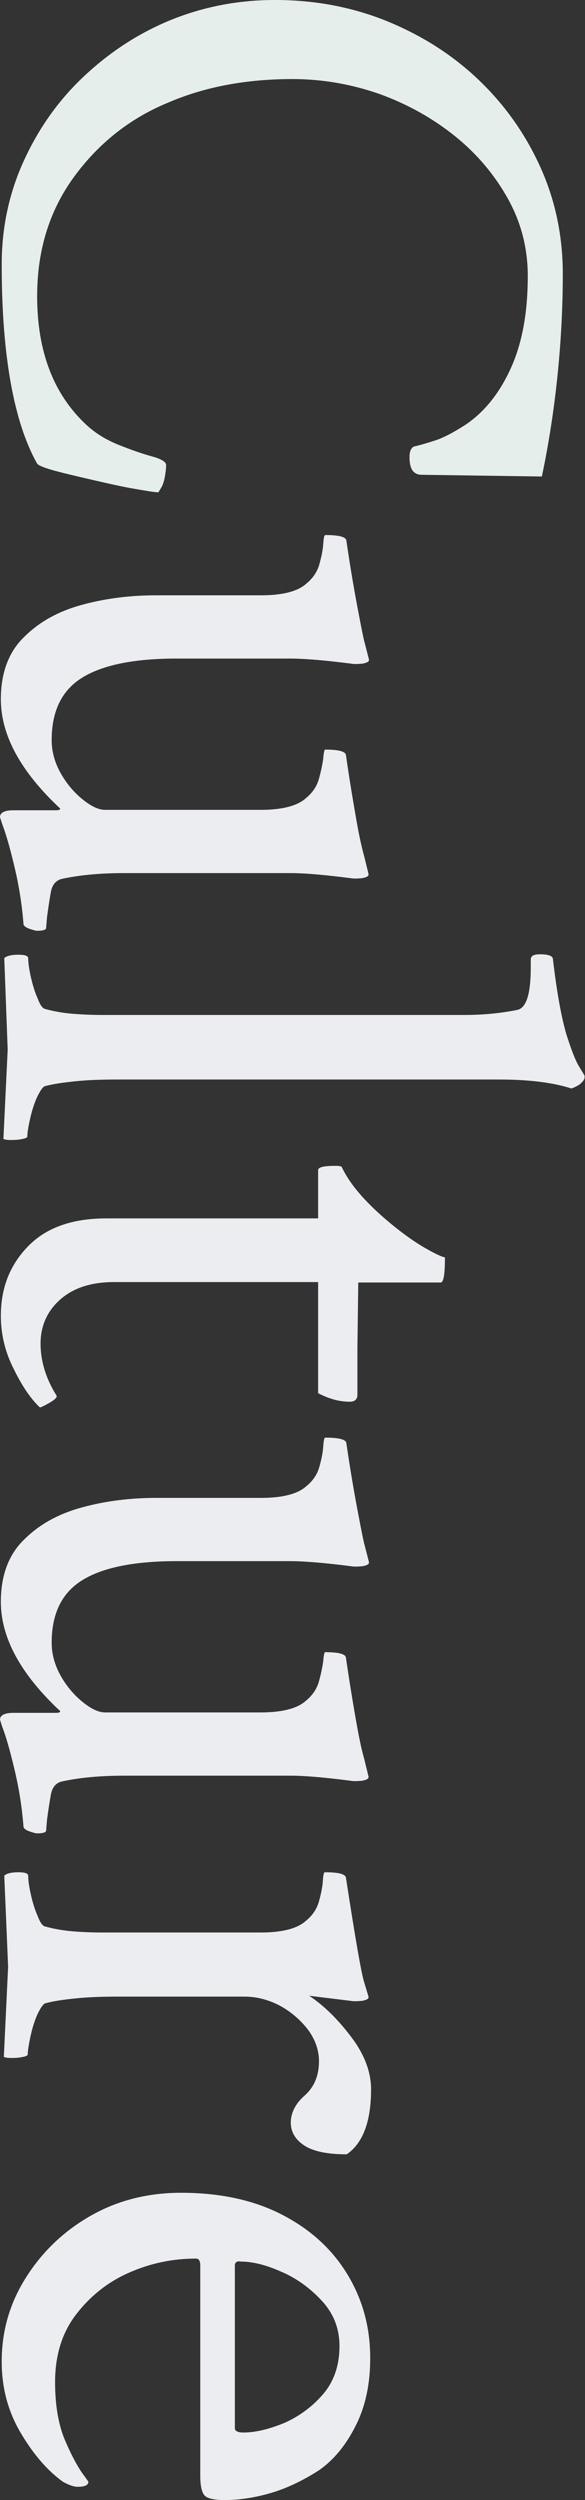<?xml version="1.0" encoding="utf-8"?>
<!-- Generator: Adobe Illustrator 27.8.1, SVG Export Plug-In . SVG Version: 6.00 Build 0)  -->
<svg version="1.1" id="レイヤー_1" xmlns="http://www.w3.org/2000/svg" xmlns:xlink="http://www.w3.org/1999/xlink" x="0px"
	 y="0px" viewBox="0 0 137 585" style="enable-background:new 0 0 137 585;" xml:space="preserve">
<rect x="0" y="0" width="137" height="585" fill="#333333" stroke="none"/>
<style type="text/css">
	.st0{fill:#E6EEEC;}
	.st1{fill:#EBEDF0;}
</style>
<g>
	<g>
		<path class="st0" d="M0.4,61.9c0-8.6,1.7-16.6,5.1-24.1c3.4-7.5,8-14.1,13.9-19.7S32,8,39.7,4.8C47.5,1.6,55.7,0,64.4,0
			c9.2,0,17.9,1.6,26.1,4.9c8.1,3.3,15.3,7.8,21.5,13.7c6.2,5.9,11,12.7,14.5,20.4c3.5,7.7,5.3,16.1,5.3,25.1
			c0,7.7-0.4,15.5-1.2,23.4c-0.8,7.9-2,15.9-3.7,24l-28.1-0.4c-2,0-2.9-1.4-2.9-4.1c0-1.3,0.3-2.1,1-2.5c1.7-0.4,3.4-0.9,5.2-1.5
			c1.8-0.6,4.1-1.8,6.9-3.6c4.6-3.1,8.1-7.6,10.7-13.4c2.6-5.8,3.9-12.9,3.9-21.4c0-6.4-1.5-12.4-4.6-18
			c-3.1-5.6-7.2-10.5-12.4-14.7c-5.2-4.2-11.1-7.5-17.7-9.9c-6.6-2.3-13.4-3.5-20.4-3.5c-10.8,0-20.5,1.8-29.1,5.5
			c-8.8,3.6-16.2,9.4-22,17.3c-5.8,7.9-8.7,17.2-8.7,28c0,12.9,3.8,22.8,11.3,29.9c2.2,2.1,4.8,3.7,7.8,4.9c3,1.2,5.6,2.1,7.8,2.7
			c2.2,0.6,3.3,1.3,3.3,2c0,0.8-0.1,1.7-0.3,2.8c-0.2,1.1-0.5,2-0.9,2.6l-0.6,1c-0.8,0-2.6-0.3-5.5-0.8c-2.9-0.5-6-1.2-9.5-2
			c-3.4-0.8-6.5-1.5-9.1-2.2c-2.6-0.7-4-1.3-4.3-1.7C3.3,98.9,0.4,83.4,0.4,61.9z"/>
		<path class="st1" d="M0,191.2c0-1,1-1.6,3.1-1.6h10c0.6,0,1-0.1,1-0.4c-9.2-8.6-13.9-17.1-13.9-25.6c0-6.1,1.8-11,5.4-14.5
			c3.6-3.6,8.1-6.1,13.7-7.6c5.5-1.5,11.3-2.2,17.3-2.2h24.6c4.9,0,8.5-0.9,10.5-2.7c1.6-1.3,2.6-2.8,3.1-4.6
			c0.5-1.8,0.8-3.3,0.9-4.7c0.1-1.4,0.2-2.1,0.5-2.1c3.1,0,4.7,0.4,4.9,1.2c1,6.9,2,12.5,2.8,16.7c0.8,4.2,1.3,6.7,1.5,7.3l1,3.9
			c0.1,0.5-0.4,0.8-1.6,1c-1.2,0.1-2,0.1-2.5,0c-6.2-0.8-11.1-1.2-14.4-1.2H41.4c-10,0-17.4,1.5-22.2,4.5c-4.8,3-7.1,7.9-7.1,14.6
			c0,2.6,0.7,5.2,2.1,7.7c1.4,2.5,3.2,4.6,5.2,6.2c2,1.6,3.7,2.4,5.2,2.4h36.5c4.9,0,8.5-0.9,10.5-2.7c1.6-1.3,2.6-2.8,3.1-4.6
			c0.5-1.8,0.8-3.3,1-4.7c0.1-1.4,0.3-2.1,0.4-2.1c3.1,0,4.7,0.4,4.9,1.2c1,6.9,1.9,12.1,2.5,15.5c0.6,3.4,1.2,6.2,1.8,8.3l1,4.1
			c0.1,0.5-0.4,0.8-1.6,1c-1.2,0.1-2,0.1-2.5,0c-6.2-0.8-10.9-1.2-14.1-1.2h-39c-5.9,0-10.8,0.5-14.8,1.4c-1.3,0.4-2.1,1.4-2.4,3.1
			c-0.3,1.7-0.6,3.6-0.9,5.9l-0.2,2.5c-0.1,0.4-0.8,0.6-2.1,0.6c-0.4,0-1-0.2-1.9-0.5c-0.8-0.3-1.3-0.7-1.3-1.1
			c-0.3-3.9-0.9-8.2-2-12.9c-1.1-4.7-2.1-8.2-3-10.5L0,191.2z"/>
		<path class="st1" d="M1,224.2c0.5-0.5,1.6-0.8,3.3-0.8c1.6,0,2.3,0.3,2.3,0.8c0,1,0.2,2.5,0.6,4.3c0.4,1.8,0.9,3.5,1.6,5.1
			c0.6,1.6,1.2,2.4,1.8,2.5c1.8,0.5,3.9,0.9,6.2,1.1s4.8,0.3,7.4,0.3h84.5c4.4,0,8.6-0.4,12.5-1.2c2.1-0.5,3.1-3.8,3.1-10v-1.8
			c0-0.8,0.7-1.2,2.1-1.2c2.1,0,3.1,0.4,3.1,1.2c0.9,7.8,2,13.6,3.1,17.4c1.2,3.8,2.2,6.4,3.1,7.8l1.2,2v0.4c0,0.5-0.4,1-1.1,1.6
			c-0.7,0.5-1.4,0.8-2,1c-4.3-1.4-10-2.1-17-2.1h-89c-3.8,0-7.1,0.1-10,0.4c-2.9,0.3-5.3,0.6-7.4,1.2c-0.5,0.3-1.1,1.2-1.8,2.7
			c-0.7,1.6-1.2,3.3-1.6,5.1c-0.4,1.8-0.6,3.1-0.6,3.9c0,0.4-0.8,0.6-2.3,0.8c-1.6,0.1-2.7,0.1-3.3-0.2l1-20.9L1,224.2z"/>
		<path class="st1" d="M0.2,307.9c0-6.5,2.1-11.9,6.4-16.3c4.3-4.4,10.4-6.5,18.3-6.5h49.6v-11.3c0-0.7,1.4-1,4.1-1
			c0.8,0,1.2,0.1,1.4,0.2c1.8,3.9,5.3,8,10.3,12.3c3.5,3,6.6,5.2,9.2,6.7c2.6,1.5,4.2,2.2,4.7,2.2c0,3.9-0.3,5.9-1,5.9H83.9
			l-0.2,15.4v10.9c0,1-0.6,1.6-1.8,1.6c-2.5,0-4.9-0.7-7.4-2v-26H26.7c-5.2,0-9.4,1.3-12.5,4c-3.1,2.7-4.7,6.2-4.7,10.4
			c0,4,1.2,8.1,3.7,12.1c0.3,0.4-0.3,1-1.7,1.8c-1.4,0.8-2.1,1.1-2.2,1c-2.1-2-4.1-4.9-6.1-9C1.2,316.4,0.2,312.2,0.2,307.9z"/>
		<path class="st1" d="M0,402.4c0-1,1-1.6,3.1-1.6h10c0.6,0,1-0.1,1-0.4c-9.2-8.6-13.9-17.1-13.9-25.6c0-6.1,1.8-11,5.4-14.5
			c3.6-3.6,8.1-6.1,13.7-7.6c5.5-1.5,11.3-2.2,17.3-2.2h24.6c4.9,0,8.5-0.9,10.5-2.7c1.6-1.3,2.6-2.8,3.1-4.6
			c0.5-1.8,0.8-3.3,0.9-4.7c0.1-1.4,0.2-2.1,0.5-2.1c3.1,0,4.7,0.4,4.9,1.2c1,6.9,2,12.5,2.8,16.7c0.8,4.2,1.3,6.7,1.5,7.3l1,3.9
			c0.1,0.5-0.4,0.8-1.6,1c-1.2,0.1-2,0.1-2.5,0c-6.2-0.8-11.1-1.2-14.4-1.2H41.4c-10,0-17.4,1.5-22.2,4.5c-4.8,3-7.1,7.9-7.1,14.6
			c0,2.6,0.7,5.2,2.1,7.7c1.4,2.5,3.2,4.6,5.2,6.2c2,1.6,3.7,2.4,5.2,2.4h36.5c4.9,0,8.5-0.9,10.5-2.7c1.6-1.3,2.6-2.8,3.1-4.6
			c0.5-1.8,0.8-3.3,1-4.7c0.1-1.4,0.3-2.1,0.4-2.1c3.1,0,4.7,0.4,4.9,1.2c1,6.9,1.9,12.1,2.5,15.5c0.6,3.4,1.2,6.2,1.8,8.3l1,4.1
			c0.1,0.5-0.4,0.8-1.6,1c-1.2,0.1-2,0.1-2.5,0c-6.2-0.8-10.9-1.2-14.1-1.2h-39c-5.9,0-10.8,0.5-14.8,1.4c-1.3,0.4-2.1,1.4-2.4,3.1
			c-0.3,1.7-0.6,3.6-0.9,5.9l-0.2,2.5c-0.1,0.4-0.8,0.6-2.1,0.6c-0.4,0-1-0.2-1.9-0.5c-0.8-0.3-1.3-0.7-1.3-1.1
			c-0.3-3.9-0.9-8.2-2-12.9c-1.1-4.7-2.1-8.2-3-10.5L0,402.4z"/>
		<path class="st1" d="M1,438.9c0.5-0.5,1.6-0.8,3.3-0.8c1.6,0,2.3,0.3,2.3,0.8c0,1,0.2,2.5,0.6,4.3c0.4,1.8,0.9,3.5,1.6,5.1
			c0.6,1.6,1.2,2.4,1.8,2.5c1.8,0.5,3.9,0.9,6.2,1.1c2.3,0.2,4.8,0.3,7.4,0.3h36.9c4.9,0,8.5-0.9,10.5-2.7c1.6-1.3,2.6-2.8,3.1-4.6
			c0.5-1.8,0.8-3.3,0.9-4.7c0.1-1.4,0.2-2.1,0.5-2.1c3.1,0,4.7,0.4,4.9,1.2c2.2,14.2,3.6,22.4,4.3,24.6l1,3.3c0.1,0.5-0.4,0.8-1.6,1
			c-1.2,0.1-2,0.1-2.5,0l-9.8-1.2c3.5,2.3,6.8,5.6,9.9,9.7c3.1,4.1,4.6,8.2,4.6,12.2c0,7.5-1.9,12.6-5.7,15.2c-4.6,0-7.9-0.7-10-2.1
			c-2.1-1.4-3.1-3.2-3.1-5.3c0-2.3,1.1-4.5,3.3-6.4c2.2-2,3.3-4.6,3.3-8c0-2.6-0.9-5.1-2.6-7.4c-1.8-2.3-4-4.2-6.6-5.6
			c-2.7-1.4-5.4-2.1-8.3-2.1H27.9c-3.8,0-7.1,0.1-10,0.4c-2.9,0.3-5.3,0.6-7.4,1.2c-0.5,0.3-1.1,1.2-1.8,2.7
			c-0.7,1.6-1.2,3.3-1.6,5.2c-0.4,1.9-0.6,3.2-0.6,4c0,0.4-0.8,0.6-2.3,0.8c-1.6,0.1-2.7,0.1-3.3-0.2l1-21.1L1,438.9z"/>
		<path class="st1" d="M0.4,552.6c0-7.2,1.9-13.7,5.7-19.7c3.8-6,8.8-10.8,15.1-14.4c6.3-3.6,13.4-5.4,21.2-5.4
			c9.1,0,17,1.7,23.6,5.1c6.6,3.4,11.7,8,15.3,13.9c3.6,5.9,5.4,12.4,5.4,19.7c0,6-1.1,11.3-3.4,15.8c-2.3,4.6-5.2,8.1-8.7,10.5
			c-3.6,2.3-7.3,4.1-11,5.2c-3.7,1.1-7.4,1.7-11,1.7c-2.6,0-4.2-0.4-4.8-1.2c-0.6-0.8-0.9-2.3-0.9-4.5v-49.2c0-1-0.3-1.6-1-1.6
			c-5.5,0-10.7,1.1-15.7,3.3c-5,2.2-9.1,5.5-12.4,9.8c-3.3,4.3-4.9,9.6-4.9,15.8c0,5.5,0.8,10.1,2.4,13.8c1.6,3.7,3.1,6.4,4.4,8.1
			l1,1.4c0,0.8-0.8,1.2-2.5,1.2c-0.9,0-2.1-0.4-3.5-1.2c-3.6-2.6-6.9-6.4-9.9-11.5S0.4,558.6,0.4,552.6z M55,530.1v38.1
			c0,0.6,0.6,1,2,1c2.9,0,6-0.8,9.5-2.2c3.4-1.5,6.5-3.7,9.1-6.7c2.6-3,3.9-6.8,3.9-11.3c0-4.2-1.4-7.7-4.2-10.7
			c-2.8-3-6-5.3-9.6-6.8c-3.6-1.6-6.7-2.3-9.3-2.3C55.5,529,55,529.4,55,530.1z"/>
	</g>
</g>
</svg>
